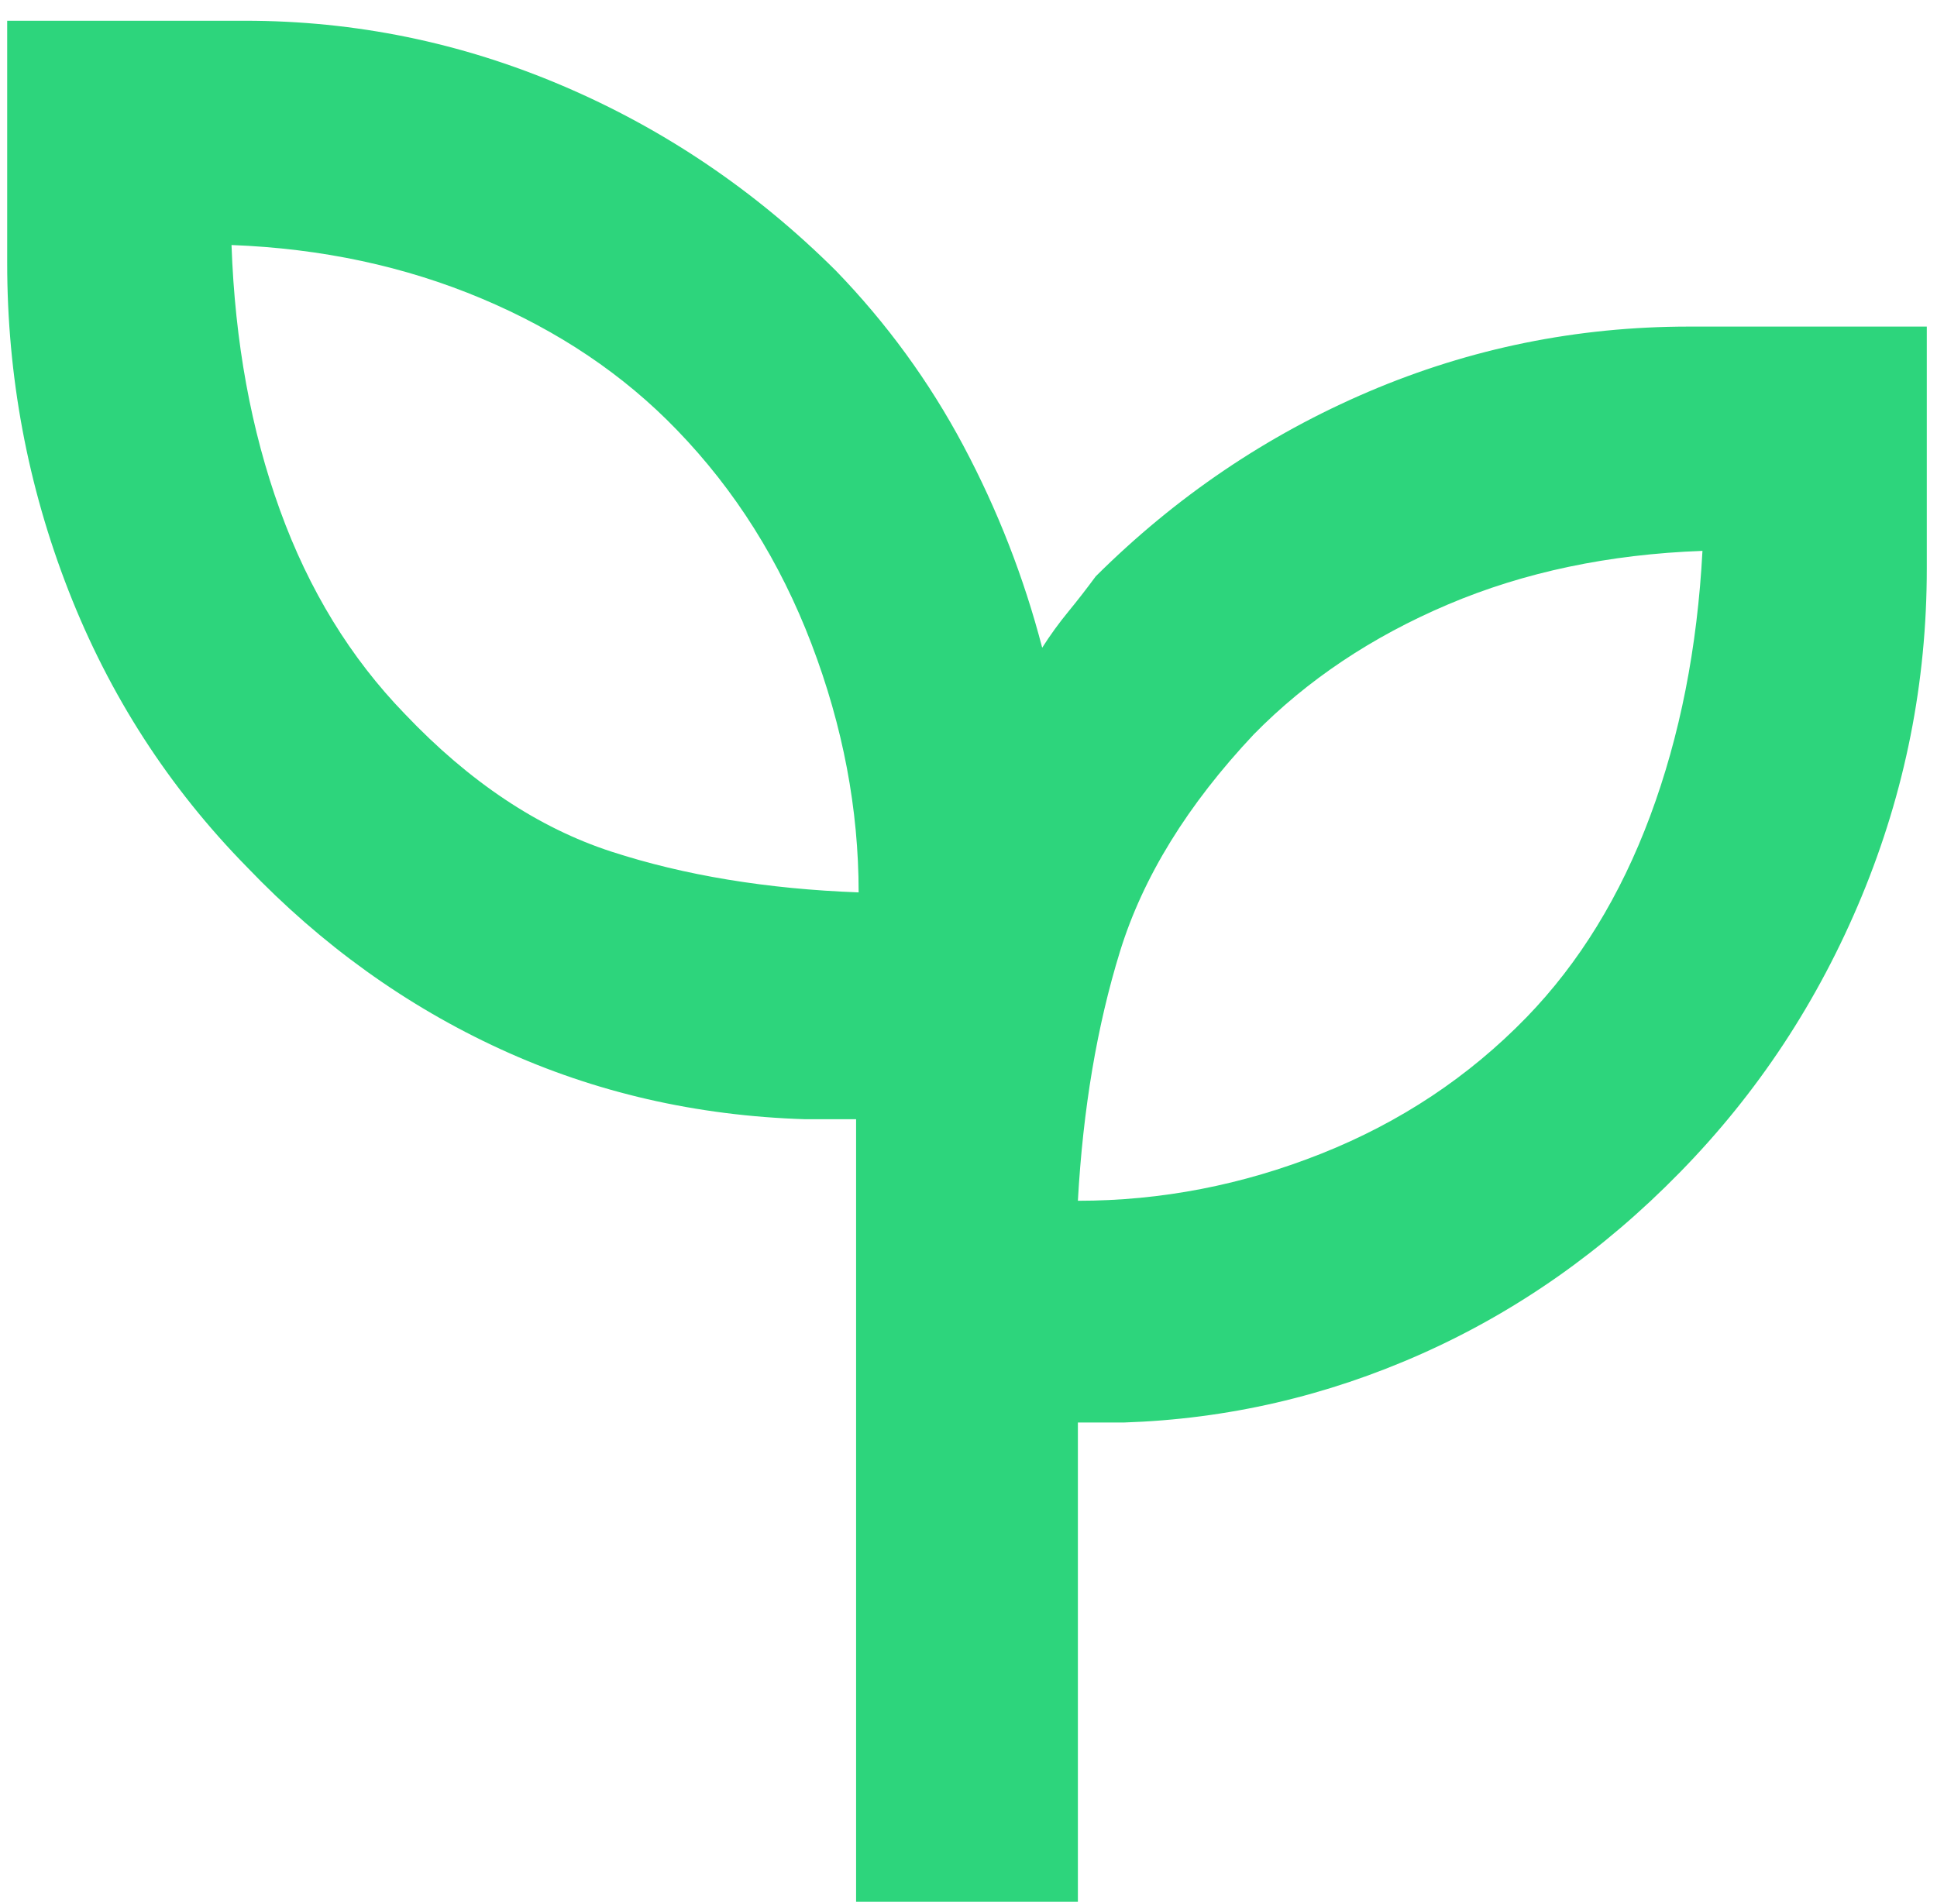 <?xml version="1.0" encoding="UTF-8"?> <svg xmlns="http://www.w3.org/2000/svg" width="353" height="347" viewBox="0 0 353 347" fill="none"><mask id="mask0_8246_8" style="mask-type:alpha" maskUnits="userSpaceOnUse" x="-47" y="-45" width="446" height="446"><rect x="-47" y="-45" width="446" height="446" fill="#D9D9D9"></rect></mask><g mask="url(#mask0_8246_8)"><path d="M156.015 346.644V204.017H146.723C126.901 203.397 108.395 199.139 91.206 191.241C74.016 183.343 58.607 172.27 44.979 158.023C30.763 143.534 19.931 126.741 12.482 107.644C5.033 88.543 1.309 68.634 1.309 47.917V3.781H44.663C64.718 3.781 84.017 7.736 102.56 15.647C121.103 23.56 137.682 34.781 152.298 49.31C161.59 58.912 169.35 69.563 175.578 81.264C181.804 92.963 186.588 105.231 189.929 118.069C191.373 115.795 192.96 113.604 194.691 111.495C196.42 109.386 198.084 107.241 199.686 105.06C214.298 90.531 230.875 79.31 249.415 71.397C267.955 63.486 287.41 59.531 307.78 59.531H351.14V103.667C351.14 124.384 347.185 144.293 339.274 163.394C331.361 182.491 320.295 199.284 306.075 213.773C292.138 228.02 276.488 239.015 259.124 246.758C241.761 254.501 223.652 258.683 204.796 259.302H196.434V346.644H156.015ZM156.479 162.669C156.479 147.492 153.615 132.393 147.885 117.372C142.155 102.35 133.975 89.347 123.345 78.361C113.648 68.304 101.801 60.329 87.805 54.435C73.811 48.541 58.607 45.284 42.192 44.665C42.811 62.319 45.754 78.424 51.019 92.981C56.284 107.538 63.873 119.927 73.784 130.148C85.553 142.537 98.097 150.899 111.415 155.235C124.733 159.572 139.754 162.049 156.479 162.669ZM196.434 218.883C211.61 218.883 226.399 216.018 240.801 210.289C255.203 204.559 267.67 196.274 278.2 185.433C287.802 175.522 295.312 163.288 300.733 148.731C306.153 134.174 309.327 118.069 310.257 100.415C293.222 101.034 277.767 104.289 263.891 110.18C250.012 116.071 238.212 123.966 228.49 133.865C216.42 146.69 208.291 159.886 204.104 173.452C199.92 187.018 197.363 202.161 196.434 218.883Z" fill="#2DD57C"></path></g></svg> 